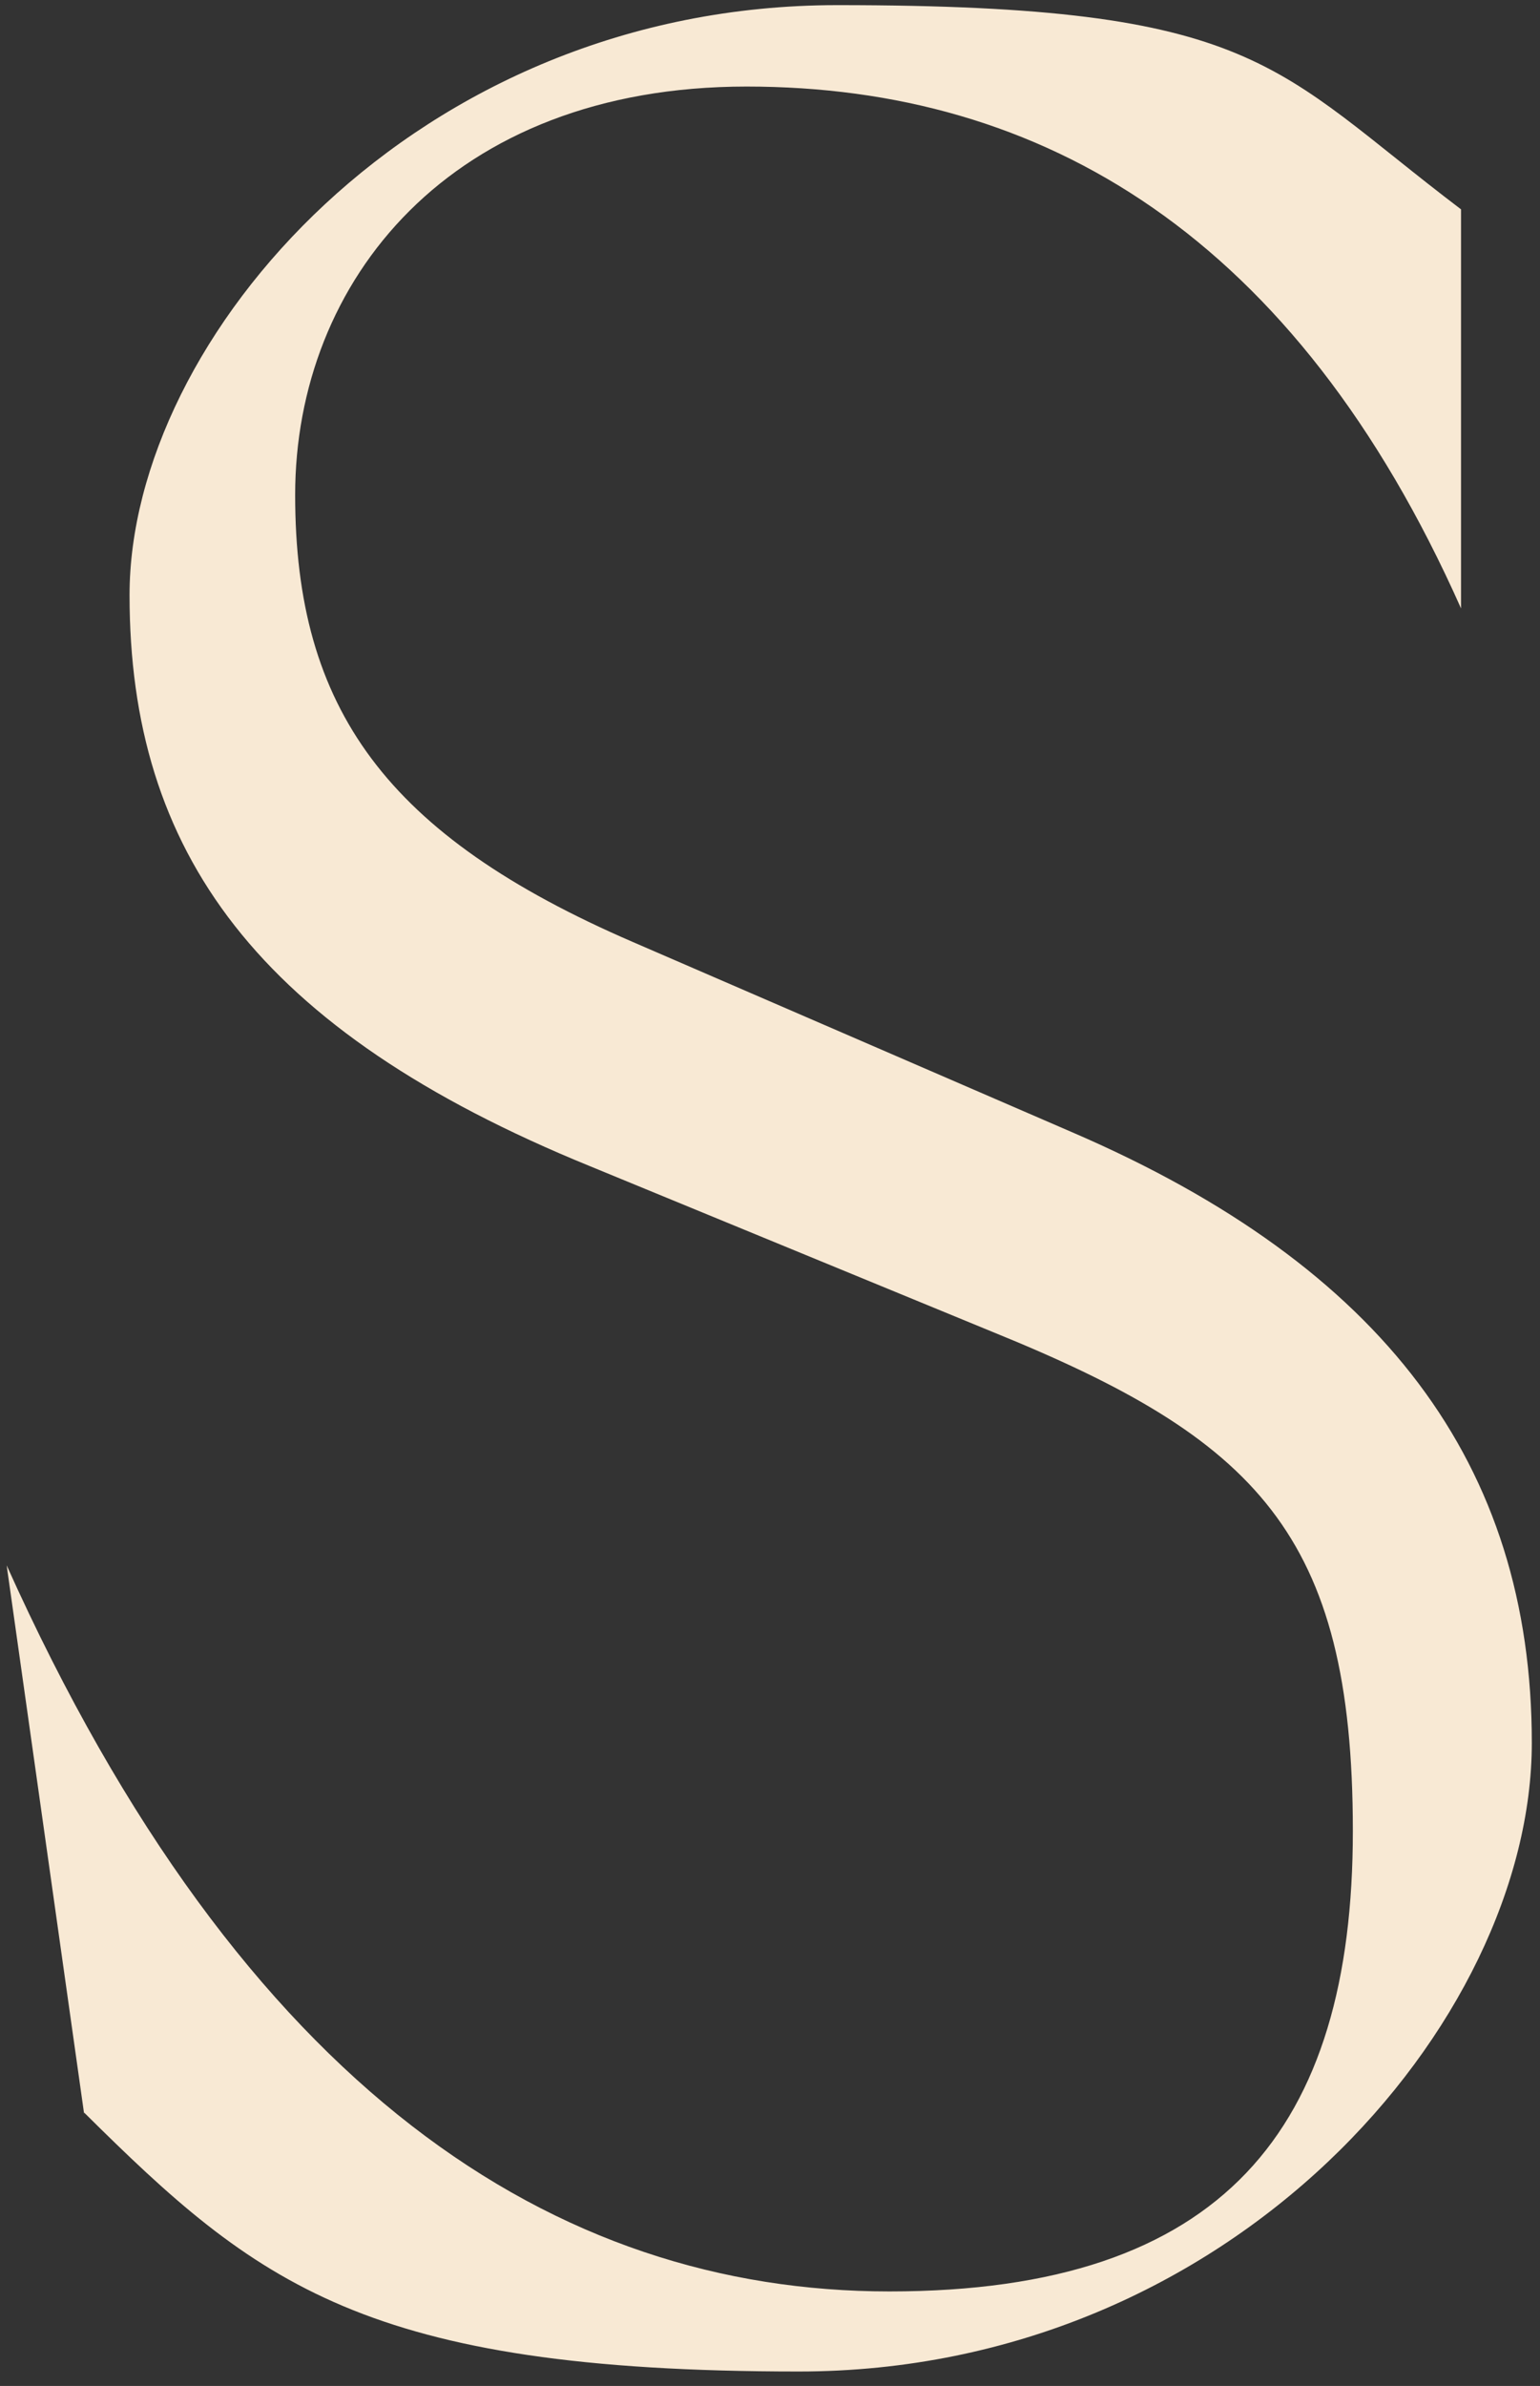 <svg width="82" height="127" viewBox="0 0 82 127" fill="none" xmlns="http://www.w3.org/2000/svg">
<rect x="0" y="0" width="82" height="127" fill="#333333" stroke="none"/>
<path d="M4.48 112.519L0.355 83.321C12.942 111.312 29.582 121.968 47.36 121.968C65.138 121.968 72.035 113.301 72.035 97.458C72.035 81.616 66.844 76.572 52.836 70.889L31.431 62.08C13.653 54.833 6.898 45.314 6.898 31.674C6.898 18.034 22.115 0.273 44.587 0.273C67.058 0.273 67.769 3.541 77.795 11.143V32.384C68.978 12.564 55.538 4.607 39.751 4.607C23.964 4.607 15.716 14.979 15.716 26.346C15.716 37.712 20.551 44.461 33.707 50.145L57.173 60.304C73.6 67.408 81.564 77.922 81.564 92.77C81.564 107.617 65.635 126.23 42.524 126.23C19.413 126.23 13.653 121.542 4.48 112.448V112.519Z" fill="#F8E9D4"/>
</svg>
